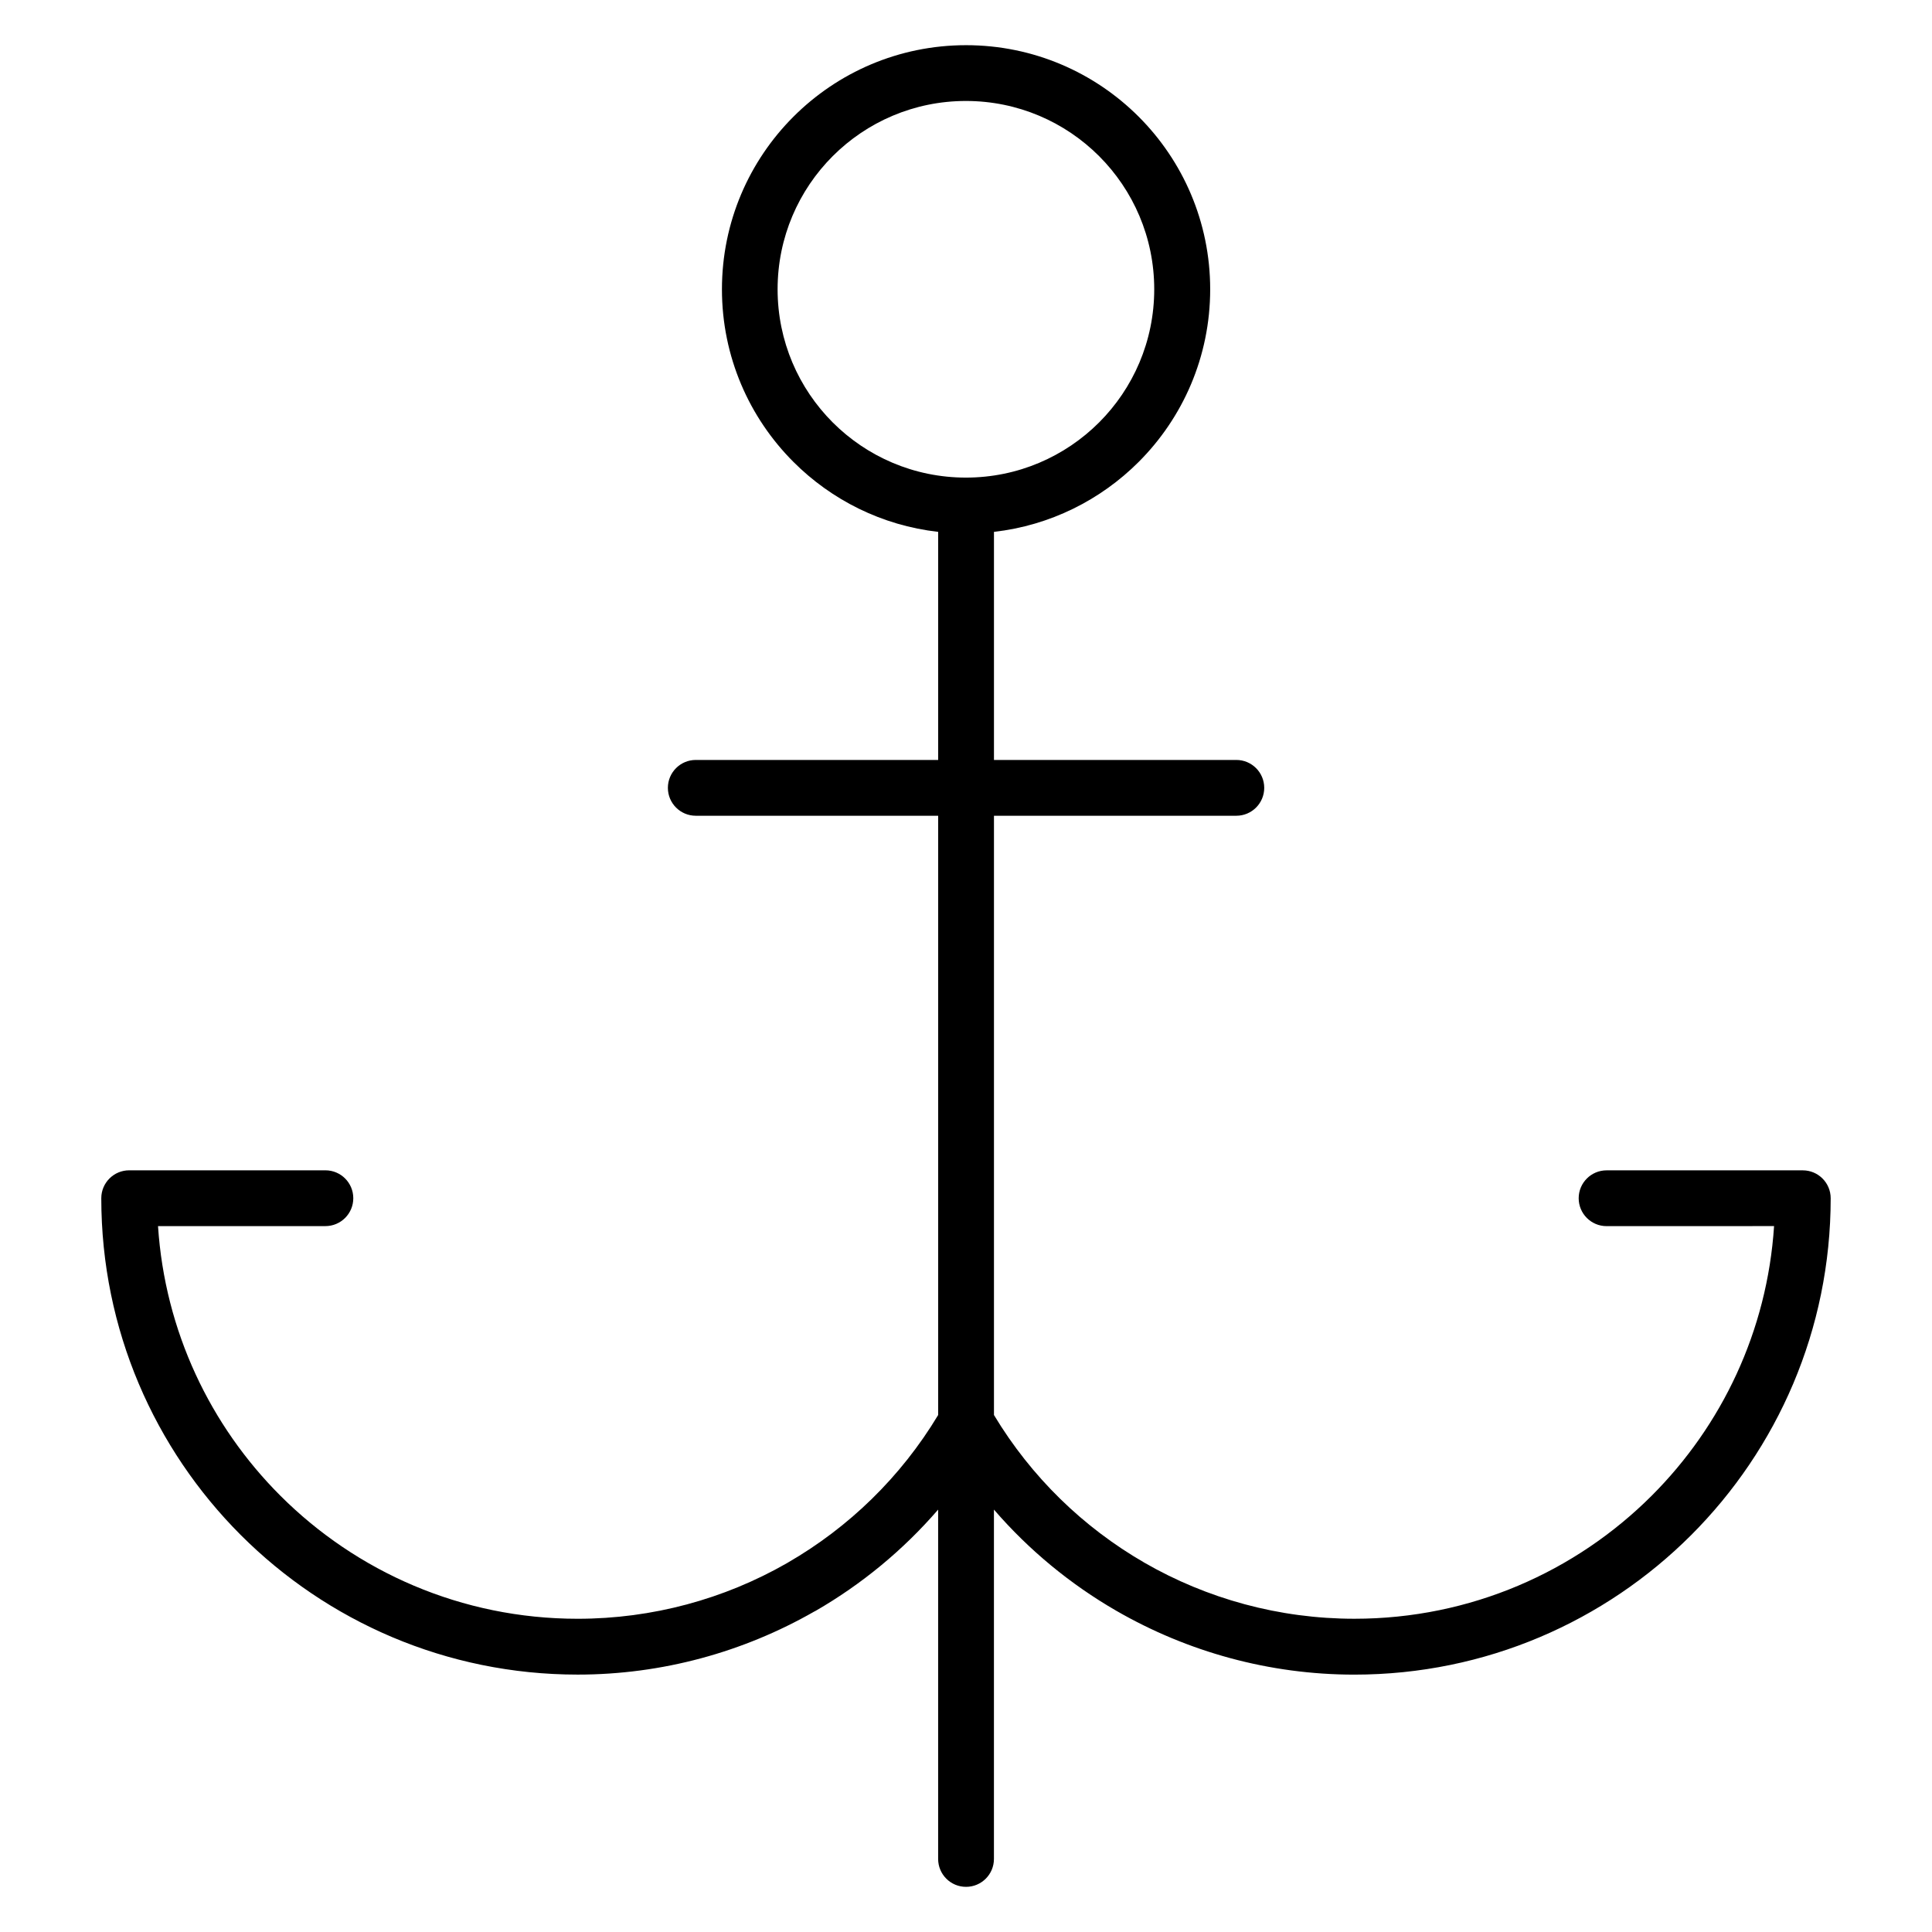 <?xml version="1.0" encoding="UTF-8"?>
<!-- Uploaded to: ICON Repo, www.iconrepo.com, Generator: ICON Repo Mixer Tools -->
<svg fill="#000000" width="800px" height="800px" version="1.1" viewBox="144 144 512 512" xmlns="http://www.w3.org/2000/svg">
 <path d="m569.76 468.94c-4.086 0-7.394-3.312-7.394-7.394s3.312-7.394 7.394-7.394h51.996c4.086 0 7.394 3.312 7.394 7.394 0 34.859-14.133 66.422-36.977 89.27-22.848 22.844-54.41 36.977-89.27 36.977-22.508 0-44.195-6.027-63.09-16.934-12.145-7.012-23.121-16.047-32.41-26.801v92.582c0 4.082-3.312 7.394-7.394 7.394-4.086 0-7.394-3.312-7.394-7.394v-92.582c-9.289 10.754-20.266 19.789-32.41 26.801-0.148 0.09-0.309 0.18-0.457 0.238-18.797 10.75-40.324 16.688-62.66 16.688-34.859 0-66.426-14.133-89.27-36.977-22.844-22.848-36.977-54.41-36.977-89.27 0-4.082 3.312-7.394 7.394-7.394h51.996c4.086 0 7.394 3.312 7.394 7.394 0 4.082-3.312 7.394-7.394 7.394h-44.355c1.824 27.832 13.859 52.875 32.398 71.418 20.164 20.164 48.035 32.641 78.812 32.641 19.805 0 38.832-5.227 55.383-14.695l0.348-0.207c16.113-9.305 29.906-22.641 39.805-39.098v-158.81h-64.234c-4.086 0-7.394-3.312-7.394-7.394 0-4.082 3.312-7.394 7.394-7.394h64.234v-60.445c-14.91-1.695-28.285-8.465-38.352-18.535-11.707-11.707-18.949-27.883-18.949-45.746 0-17.863 7.242-34.039 18.949-45.746 11.707-11.703 27.883-18.949 45.746-18.949s34.039 7.246 45.746 18.949c11.707 11.707 18.949 27.883 18.949 45.746 0 17.863-7.242 34.039-18.949 45.746-10.066 10.066-23.441 16.84-38.352 18.535v60.445h64.23c4.082 0 7.394 3.312 7.394 7.394 0 4.082-3.312 7.394-7.394 7.394h-64.23v158.81c9.898 16.457 23.691 29.793 39.805 39.098h-0.008c16.633 9.598 35.785 14.898 55.73 14.898 30.777 0 58.645-12.473 78.812-32.641 18.539-18.543 30.574-43.586 32.398-71.418zm-134.49-283.57c-9.027-9.027-21.508-14.613-35.293-14.613-13.781 0-26.262 5.586-35.293 14.613-9.027 9.031-14.613 21.508-14.613 35.293 0 13.781 5.59 26.262 14.613 35.289 9.027 9.027 21.508 14.617 35.293 14.617 13.781 0 26.262-5.59 35.293-14.617 9.027-9.027 14.613-21.508 14.613-35.289s-5.586-26.262-14.613-35.293z" fill-rule="evenodd"/>
</svg>